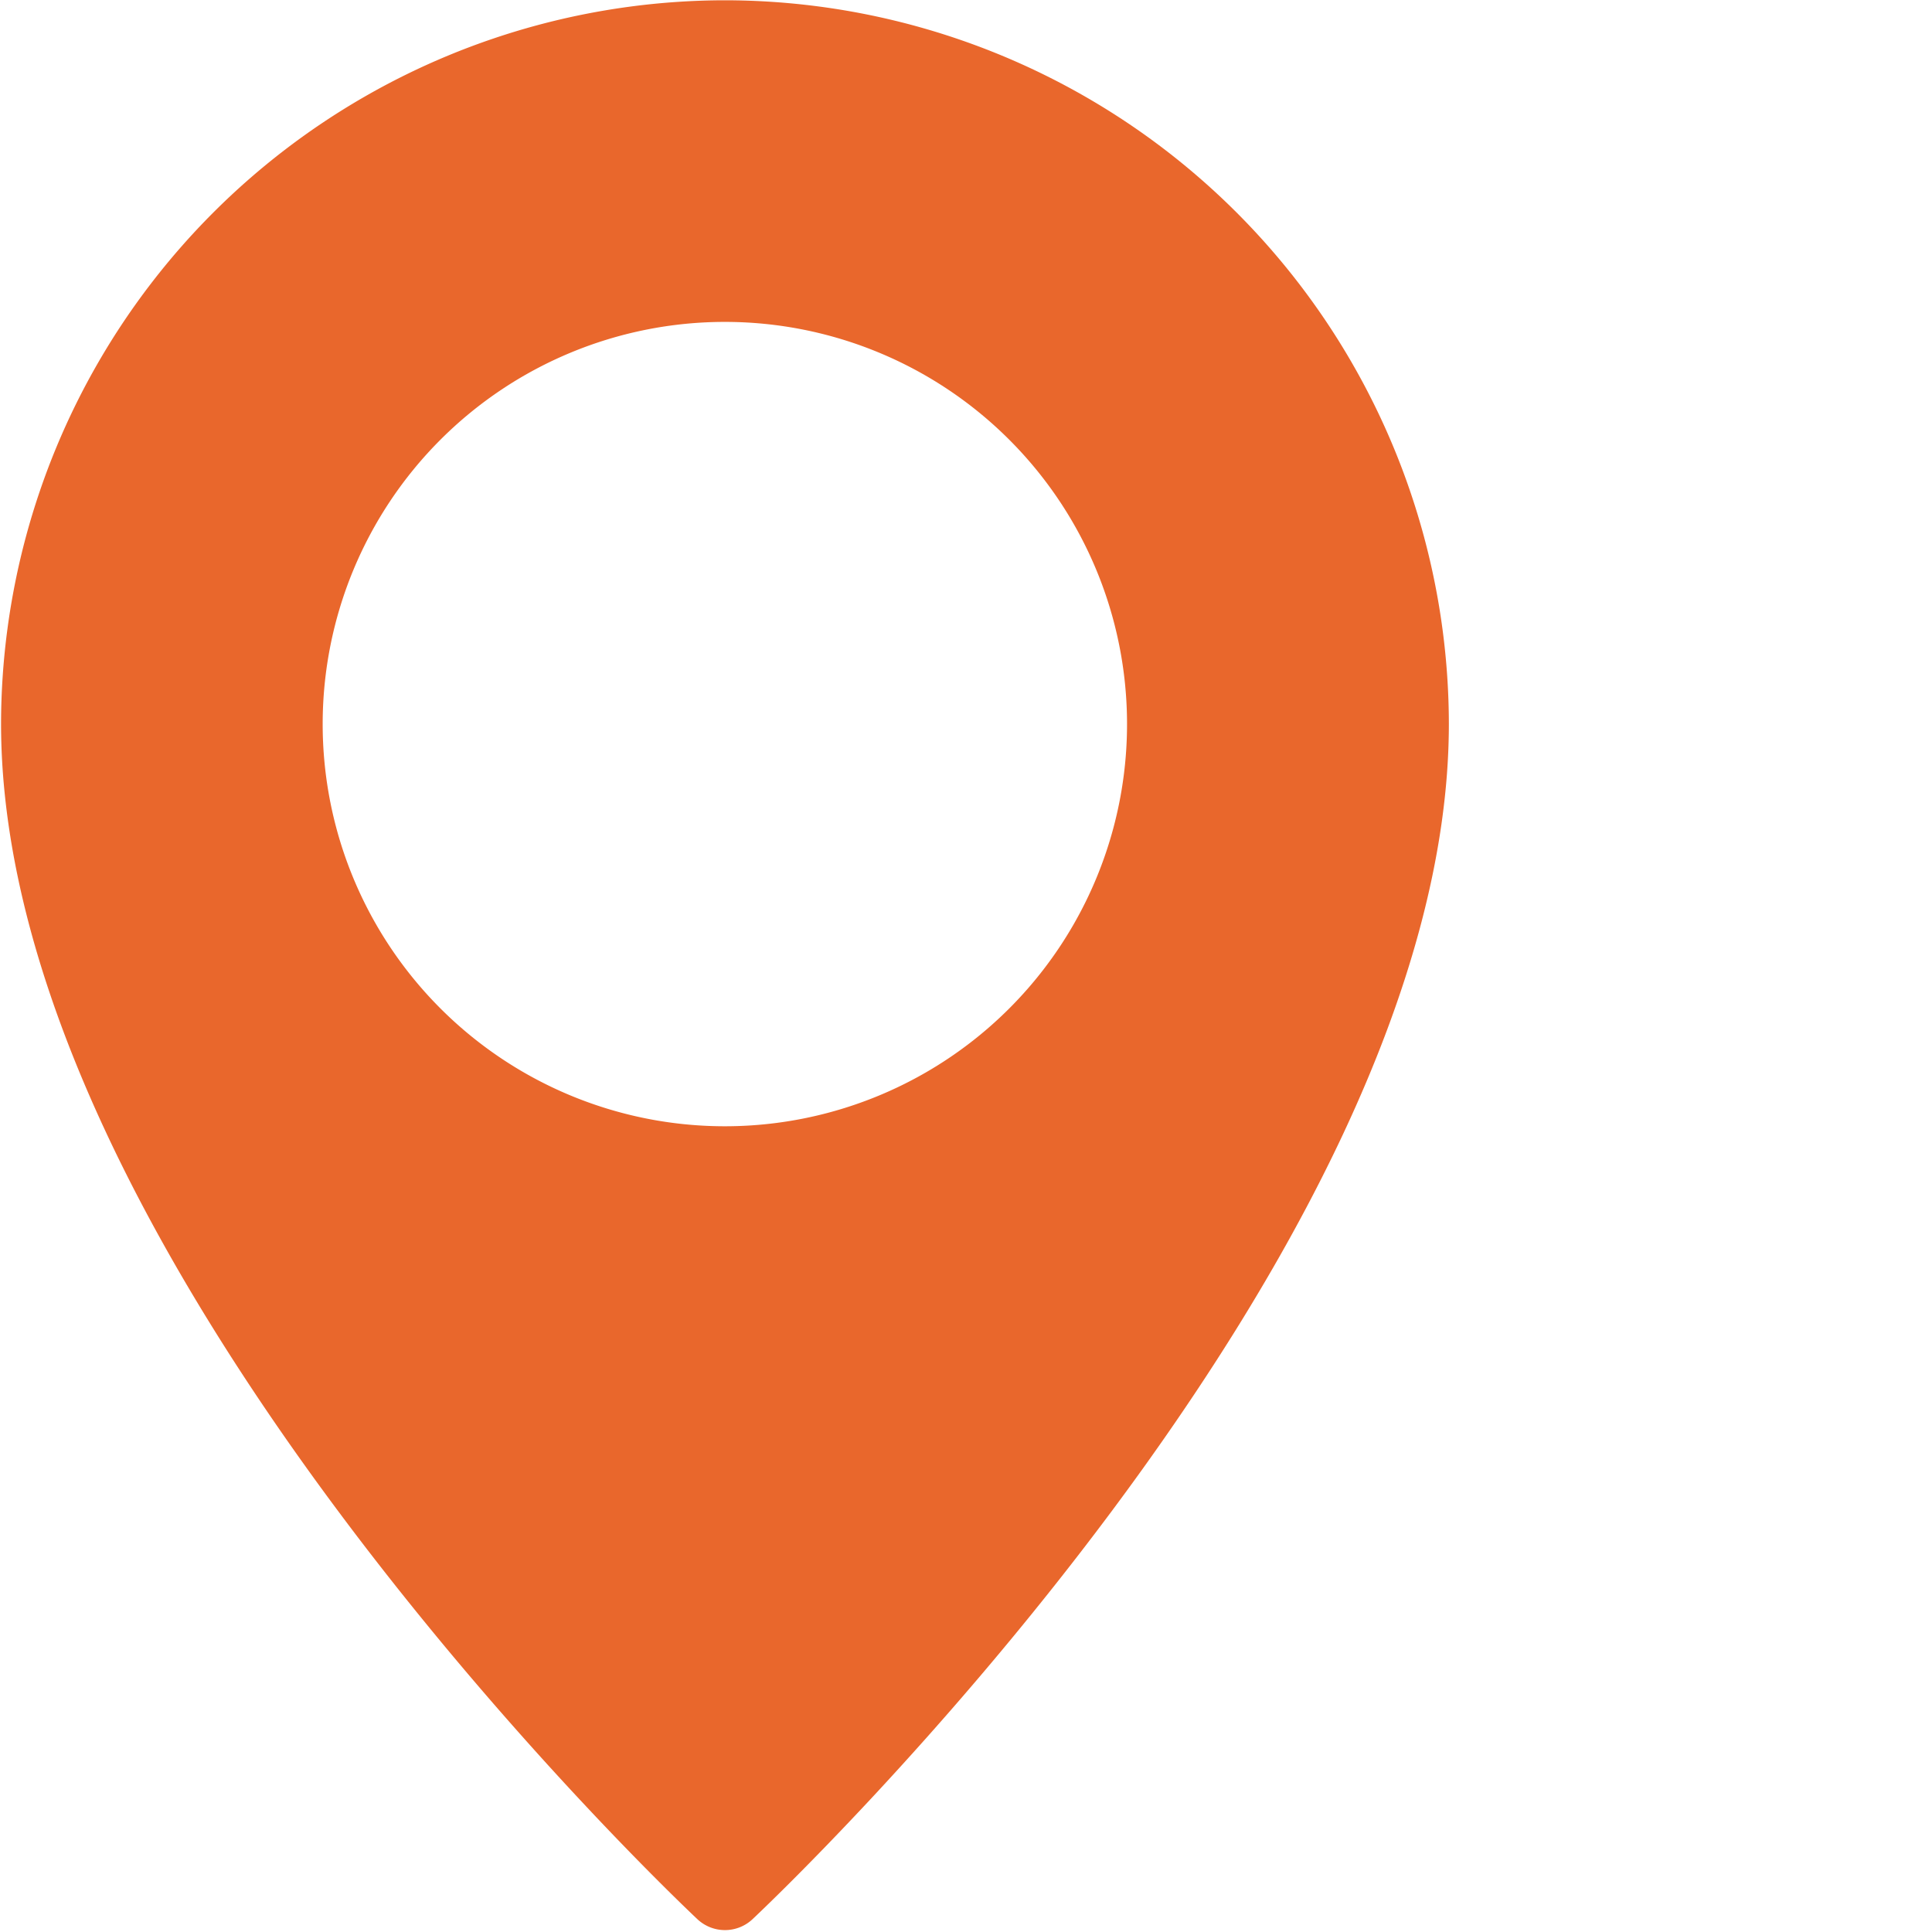 <svg id="Laag_1" data-name="Laag 1" xmlns="http://www.w3.org/2000/svg" viewBox="0 0 170.079 170.079"><defs><style>.cls-1{fill:#e9672c;}</style></defs><g id="pin"><g id="Group_4213" data-name="Group 4213"><path id="Path_1602" data-name="Path 1602" class="cls-1" d="M63.777.025A63.796,63.796,0,0,0,.093,63.709c0,47.014,58.796,102.884,61.3,105.242a3.546,3.546,0,0,0,4.854,0c2.504-2.358,61.3-58.236,61.3-105.242A63.796,63.796,0,0,0,63.777.025Zm0,99.123A35.405,35.405,0,1,1,99.216,63.709,35.405,35.405,0,0,1,63.777,99.148Z"/></g></g></svg>